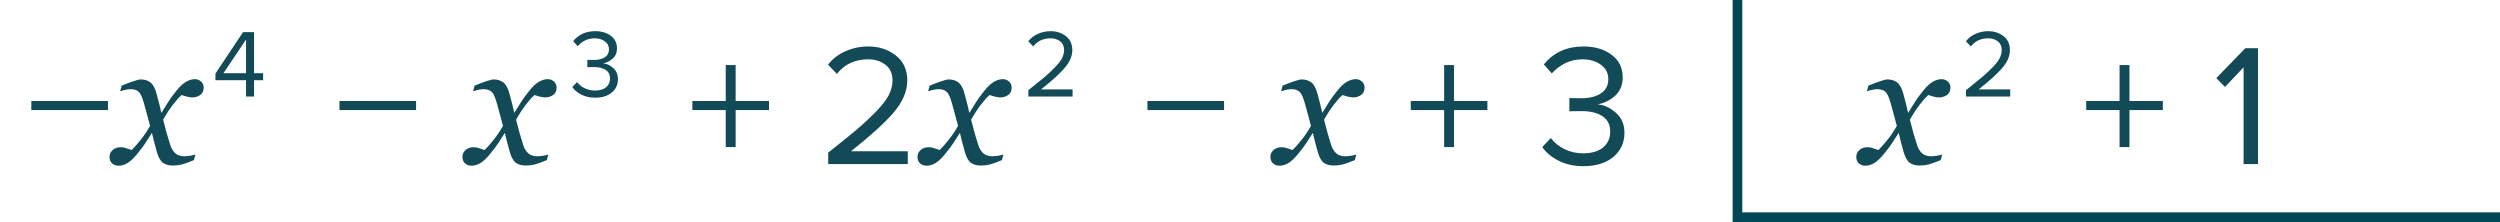 <?xml version="1.0" encoding="UTF-8"?> <svg xmlns="http://www.w3.org/2000/svg" width="259" height="23" viewBox="0 0 259 23" fill="none"> <path d="M11.184 11.402H3.246V10.466H11.184V11.402ZM21.102 9.099C21.096 9.438 20.97 9.69 20.724 9.854C20.483 10.013 20.22 10.092 19.933 10.092C19.757 10.092 19.558 10.062 19.335 10.004C19.112 9.939 18.936 9.887 18.808 9.846C18.544 10.08 18.236 10.426 17.885 10.883C17.539 11.34 17.211 11.844 16.9 12.395C17.041 12.951 17.167 13.429 17.278 13.827C17.39 14.22 17.51 14.615 17.639 15.014C17.75 15.371 17.923 15.658 18.157 15.875C18.398 16.086 18.711 16.191 19.098 16.191C19.238 16.191 19.432 16.174 19.678 16.139C19.924 16.098 20.114 16.054 20.249 16.007L20.091 16.587C19.528 16.821 19.104 16.974 18.816 17.044C18.535 17.114 18.23 17.149 17.902 17.149C17.492 17.149 17.152 17.056 16.883 16.868C16.619 16.681 16.405 16.294 16.241 15.708C16.124 15.28 16.027 14.923 15.951 14.636C15.881 14.343 15.81 14.053 15.74 13.766C15.471 14.17 15.248 14.516 15.072 14.803C14.896 15.084 14.604 15.474 14.193 15.972C13.836 16.405 13.508 16.713 13.209 16.895C12.91 17.076 12.605 17.167 12.295 17.167C12.02 17.167 11.794 17.088 11.618 16.93C11.437 16.766 11.346 16.54 11.346 16.253C11.346 15.977 11.451 15.743 11.662 15.55C11.873 15.351 12.163 15.251 12.532 15.251C12.72 15.251 12.901 15.286 13.077 15.356C13.259 15.421 13.446 15.482 13.64 15.541C13.862 15.33 14.155 15.002 14.519 14.557C14.888 14.111 15.23 13.604 15.547 13.036C15.435 12.62 15.312 12.163 15.178 11.665C15.049 11.167 14.926 10.73 14.809 10.355C14.656 9.881 14.48 9.576 14.281 9.441C14.082 9.307 13.827 9.239 13.517 9.239C13.347 9.239 13.165 9.263 12.972 9.31C12.784 9.356 12.608 9.403 12.444 9.45L12.611 8.87C13.062 8.683 13.467 8.53 13.824 8.413C14.188 8.29 14.434 8.229 14.562 8.229C14.967 8.229 15.301 8.328 15.565 8.527C15.834 8.721 16.048 9.099 16.206 9.661C16.388 10.312 16.493 10.71 16.523 10.856C16.558 10.997 16.622 11.278 16.716 11.7C16.997 11.267 17.226 10.9 17.401 10.602C17.577 10.303 17.864 9.907 18.263 9.415C18.632 8.952 18.972 8.636 19.282 8.466C19.599 8.29 19.9 8.202 20.188 8.202C20.445 8.202 20.662 8.287 20.838 8.457C21.02 8.621 21.107 8.835 21.102 9.099ZM43.105 11.402H35.167V10.466H43.105V11.402ZM57.664 9.099C57.658 9.438 57.532 9.69 57.286 9.854C57.046 10.013 56.782 10.092 56.495 10.092C56.319 10.092 56.12 10.062 55.898 10.004C55.675 9.939 55.499 9.887 55.37 9.846C55.106 10.08 54.799 10.426 54.447 10.883C54.102 11.34 53.773 11.844 53.463 12.395C53.603 12.951 53.73 13.429 53.841 13.827C53.952 14.22 54.072 14.615 54.201 15.014C54.312 15.371 54.485 15.658 54.72 15.875C54.96 16.086 55.273 16.191 55.66 16.191C55.801 16.191 55.994 16.174 56.24 16.139C56.486 16.098 56.677 16.054 56.812 16.007L56.653 16.587C56.091 16.821 55.666 16.974 55.379 17.044C55.098 17.114 54.793 17.149 54.465 17.149C54.055 17.149 53.715 17.056 53.445 16.868C53.182 16.681 52.968 16.294 52.804 15.708C52.687 15.28 52.59 14.923 52.514 14.636C52.443 14.343 52.373 14.053 52.303 13.766C52.033 14.17 51.81 14.516 51.635 14.803C51.459 15.084 51.166 15.474 50.756 15.972C50.398 16.405 50.07 16.713 49.772 16.895C49.473 17.076 49.168 17.167 48.857 17.167C48.582 17.167 48.356 17.088 48.181 16.93C47.999 16.766 47.908 16.54 47.908 16.253C47.908 15.977 48.014 15.743 48.225 15.55C48.435 15.351 48.726 15.251 49.095 15.251C49.282 15.251 49.464 15.286 49.64 15.356C49.821 15.421 50.009 15.482 50.202 15.541C50.425 15.33 50.718 15.002 51.081 14.557C51.45 14.111 51.793 13.604 52.109 13.036C51.998 12.62 51.875 12.163 51.74 11.665C51.611 11.167 51.488 10.73 51.371 10.355C51.219 9.881 51.043 9.576 50.844 9.441C50.645 9.307 50.39 9.239 50.079 9.239C49.909 9.239 49.727 9.263 49.534 9.31C49.347 9.356 49.171 9.403 49.007 9.45L49.174 8.87C49.625 8.683 50.029 8.53 50.387 8.413C50.75 8.29 50.996 8.229 51.125 8.229C51.529 8.229 51.863 8.328 52.127 8.527C52.397 8.721 52.61 9.099 52.769 9.661C52.95 10.312 53.056 10.71 53.085 10.856C53.12 10.997 53.185 11.278 53.278 11.7C53.56 11.267 53.788 10.9 53.964 10.602C54.14 10.303 54.427 9.907 54.825 9.415C55.194 8.952 55.534 8.636 55.845 8.466C56.161 8.29 56.463 8.202 56.75 8.202C57.008 8.202 57.225 8.287 57.4 8.457C57.582 8.621 57.67 8.835 57.664 9.099ZM79.668 11.402H76.212V15.236H75.186V11.402H71.73V10.466H75.186V6.74H76.212V10.466H79.668V11.402ZM94.047 17H85.803V15.812C87.051 14.828 88.017 14.048 88.701 13.472C89.397 12.884 90.063 12.266 90.699 11.618C91.347 10.958 91.803 10.376 92.067 9.872C92.331 9.356 92.463 8.846 92.463 8.342C92.463 7.622 92.217 7.076 91.725 6.704C91.233 6.332 90.645 6.146 89.961 6.146C88.581 6.146 87.495 6.65 86.703 7.658L85.785 6.704C86.241 6.104 86.835 5.642 87.567 5.318C88.311 4.982 89.109 4.814 89.961 4.814C91.053 4.814 91.995 5.12 92.787 5.732C93.591 6.344 93.993 7.214 93.993 8.342C93.993 9.458 93.513 10.574 92.553 11.69C91.593 12.794 90.129 14.12 88.161 15.668H94.047V17ZM104.809 9.099C104.803 9.438 104.677 9.69 104.431 9.854C104.19 10.013 103.927 10.092 103.64 10.092C103.464 10.092 103.265 10.062 103.042 10.004C102.819 9.939 102.644 9.887 102.515 9.846C102.251 10.08 101.943 10.426 101.592 10.883C101.246 11.34 100.918 11.844 100.607 12.395C100.748 12.951 100.874 13.429 100.985 13.827C101.097 14.22 101.217 14.615 101.346 15.014C101.457 15.371 101.63 15.658 101.864 15.875C102.104 16.086 102.418 16.191 102.805 16.191C102.945 16.191 103.139 16.174 103.385 16.139C103.631 16.098 103.821 16.054 103.956 16.007L103.798 16.587C103.235 16.821 102.811 16.974 102.523 17.044C102.242 17.114 101.938 17.149 101.609 17.149C101.199 17.149 100.859 17.056 100.59 16.868C100.326 16.681 100.112 16.294 99.948 15.708C99.831 15.28 99.734 14.923 99.658 14.636C99.588 14.343 99.518 14.053 99.447 13.766C99.178 14.17 98.955 14.516 98.779 14.803C98.603 15.084 98.311 15.474 97.9 15.972C97.543 16.405 97.215 16.713 96.916 16.895C96.617 17.076 96.312 17.167 96.002 17.167C95.727 17.167 95.501 17.088 95.325 16.93C95.144 16.766 95.053 16.54 95.053 16.253C95.053 15.977 95.158 15.743 95.369 15.55C95.58 15.351 95.87 15.251 96.239 15.251C96.427 15.251 96.608 15.286 96.784 15.356C96.966 15.421 97.153 15.482 97.347 15.541C97.569 15.33 97.862 15.002 98.226 14.557C98.595 14.111 98.938 13.604 99.254 13.036C99.143 12.62 99.019 12.163 98.885 11.665C98.756 11.167 98.633 10.73 98.516 10.355C98.363 9.881 98.188 9.576 97.988 9.441C97.789 9.307 97.534 9.239 97.224 9.239C97.054 9.239 96.872 9.263 96.679 9.31C96.491 9.356 96.315 9.403 96.151 9.45L96.318 8.87C96.769 8.683 97.174 8.53 97.531 8.413C97.894 8.29 98.141 8.229 98.269 8.229C98.674 8.229 99.008 8.328 99.272 8.527C99.541 8.721 99.755 9.099 99.913 9.661C100.095 10.312 100.2 10.71 100.229 10.856C100.265 10.997 100.329 11.278 100.423 11.7C100.704 11.267 100.933 10.9 101.108 10.602C101.284 10.303 101.571 9.907 101.97 9.415C102.339 8.952 102.679 8.636 102.989 8.466C103.306 8.29 103.607 8.202 103.895 8.202C104.152 8.202 104.369 8.287 104.545 8.457C104.727 8.621 104.814 8.835 104.809 9.099ZM126.813 11.402H118.875V10.466H126.813V11.402ZM141.371 9.099C141.365 9.438 141.239 9.69 140.993 9.854C140.753 10.013 140.489 10.092 140.202 10.092C140.026 10.092 139.827 10.062 139.604 10.004C139.382 9.939 139.206 9.887 139.077 9.846C138.813 10.08 138.506 10.426 138.154 10.883C137.809 11.34 137.48 11.844 137.17 12.395C137.311 12.951 137.437 13.429 137.548 13.827C137.659 14.22 137.779 14.615 137.908 15.014C138.02 15.371 138.192 15.658 138.427 15.875C138.667 16.086 138.98 16.191 139.367 16.191C139.508 16.191 139.701 16.174 139.947 16.139C140.193 16.098 140.384 16.054 140.519 16.007L140.36 16.587C139.798 16.821 139.373 16.974 139.086 17.044C138.805 17.114 138.5 17.149 138.172 17.149C137.762 17.149 137.422 17.056 137.152 16.868C136.889 16.681 136.675 16.294 136.511 15.708C136.394 15.28 136.297 14.923 136.221 14.636C136.15 14.343 136.08 14.053 136.01 13.766C135.74 14.17 135.518 14.516 135.342 14.803C135.166 15.084 134.873 15.474 134.463 15.972C134.105 16.405 133.777 16.713 133.479 16.895C133.18 17.076 132.875 17.167 132.564 17.167C132.289 17.167 132.063 17.088 131.888 16.93C131.706 16.766 131.615 16.54 131.615 16.253C131.615 15.977 131.721 15.743 131.932 15.55C132.143 15.351 132.433 15.251 132.802 15.251C132.989 15.251 133.171 15.286 133.347 15.356C133.528 15.421 133.716 15.482 133.909 15.541C134.132 15.33 134.425 15.002 134.788 14.557C135.157 14.111 135.5 13.604 135.816 13.036C135.705 12.62 135.582 12.163 135.447 11.665C135.318 11.167 135.195 10.73 135.078 10.355C134.926 9.881 134.75 9.576 134.551 9.441C134.352 9.307 134.097 9.239 133.786 9.239C133.616 9.239 133.435 9.263 133.241 9.31C133.054 9.356 132.878 9.403 132.714 9.45L132.881 8.87C133.332 8.683 133.736 8.53 134.094 8.413C134.457 8.29 134.703 8.229 134.832 8.229C135.236 8.229 135.57 8.328 135.834 8.527C136.104 8.721 136.317 9.099 136.476 9.661C136.657 10.312 136.763 10.71 136.792 10.856C136.827 10.997 136.892 11.278 136.985 11.7C137.267 11.267 137.495 10.9 137.671 10.602C137.847 10.303 138.134 9.907 138.532 9.415C138.901 8.952 139.241 8.636 139.552 8.466C139.868 8.29 140.17 8.202 140.457 8.202C140.715 8.202 140.932 8.287 141.107 8.457C141.289 8.621 141.377 8.835 141.371 9.099ZM154.094 11.402H150.638V15.236H149.612V11.402H146.156V10.466H149.612V6.74H150.638V10.466H154.094V11.402ZM164.045 17.216C163.085 17.216 162.233 17.03 161.489 16.658C160.745 16.286 160.175 15.812 159.779 15.236L160.661 14.3C161.021 14.78 161.495 15.164 162.083 15.452C162.671 15.74 163.313 15.884 164.009 15.884C164.885 15.884 165.569 15.686 166.061 15.29C166.565 14.882 166.817 14.33 166.817 13.634C166.817 12.914 166.547 12.38 166.007 12.032C165.479 11.684 164.753 11.51 163.829 11.51C163.121 11.51 162.707 11.516 162.587 11.528V10.16C162.719 10.172 163.133 10.178 163.829 10.178C164.645 10.178 165.311 10.016 165.827 9.692C166.355 9.356 166.619 8.858 166.619 8.198C166.619 7.562 166.361 7.064 165.845 6.704C165.341 6.332 164.705 6.146 163.937 6.146C162.725 6.146 161.669 6.632 160.769 7.604L159.941 6.668C160.961 5.432 162.329 4.814 164.045 4.814C165.233 4.814 166.205 5.102 166.961 5.678C167.729 6.242 168.113 7.022 168.113 8.018C168.113 8.81 167.849 9.446 167.321 9.926C166.793 10.394 166.193 10.688 165.521 10.808C166.181 10.868 166.805 11.156 167.393 11.672C167.993 12.188 168.293 12.884 168.293 13.76C168.293 14.78 167.909 15.614 167.141 16.262C166.373 16.898 165.341 17.216 164.045 17.216Z" fill="#124A57"></path> <path d="M259 22.5L180 22.5L180 0" stroke="#004856"></path> <path d="M26.32 10H25.49V8.31H22.32V7.62L25.18 3.33H26.32V7.58H27.26V8.31H26.32V10ZM25.49 7.58V4.1L23.15 7.58H25.49Z" fill="#124A57"></path> <path d="M61.66 10.12C61.127 10.12 60.653 10.017 60.24 9.81C59.827 9.603 59.51 9.34 59.29 9.02L59.78 8.5C59.98 8.767 60.243 8.98 60.57 9.14C60.897 9.3 61.253 9.38 61.64 9.38C62.127 9.38 62.507 9.27 62.78 9.05C63.06 8.823 63.2 8.517 63.2 8.13C63.2 7.73 63.05 7.433 62.75 7.24C62.457 7.047 62.053 6.95 61.54 6.95C61.147 6.95 60.917 6.953 60.85 6.96V6.2C60.923 6.207 61.153 6.21 61.54 6.21C61.993 6.21 62.363 6.12 62.65 5.94C62.943 5.753 63.09 5.477 63.09 5.11C63.09 4.757 62.947 4.48 62.66 4.28C62.38 4.073 62.027 3.97 61.6 3.97C60.927 3.97 60.34 4.24 59.84 4.78L59.38 4.26C59.947 3.573 60.707 3.23 61.66 3.23C62.32 3.23 62.86 3.39 63.28 3.71C63.707 4.023 63.92 4.457 63.92 5.01C63.92 5.45 63.773 5.803 63.48 6.07C63.187 6.33 62.853 6.493 62.48 6.56C62.847 6.593 63.193 6.753 63.52 7.04C63.853 7.327 64.02 7.713 64.02 8.2C64.02 8.767 63.807 9.23 63.38 9.59C62.953 9.943 62.38 10.12 61.66 10.12Z" fill="#124A57"></path> <path d="M111.12 10H106.54V9.34C107.233 8.793 107.77 8.36 108.15 8.04C108.537 7.713 108.907 7.37 109.26 7.01C109.62 6.643 109.873 6.32 110.02 6.04C110.167 5.753 110.24 5.47 110.24 5.19C110.24 4.79 110.103 4.487 109.83 4.28C109.557 4.073 109.23 3.97 108.85 3.97C108.083 3.97 107.48 4.25 107.04 4.81L106.53 4.28C106.783 3.947 107.113 3.69 107.52 3.51C107.933 3.323 108.377 3.23 108.85 3.23C109.457 3.23 109.98 3.4 110.42 3.74C110.867 4.08 111.09 4.563 111.09 5.19C111.09 5.81 110.823 6.43 110.29 7.05C109.757 7.663 108.943 8.4 107.85 9.26H111.12V10Z" fill="#124A57"></path> <path d="M202.064 9.099C202.059 9.438 201.933 9.69 201.687 9.854C201.446 10.013 201.183 10.092 200.896 10.092C200.72 10.092 200.521 10.062 200.298 10.004C200.075 9.939 199.899 9.887 199.771 9.846C199.507 10.08 199.199 10.426 198.848 10.883C198.502 11.34 198.174 11.844 197.863 12.395C198.004 12.951 198.13 13.429 198.241 13.827C198.353 14.22 198.473 14.615 198.602 15.014C198.713 15.371 198.886 15.658 199.12 15.875C199.36 16.086 199.674 16.191 200.061 16.191C200.201 16.191 200.395 16.174 200.641 16.139C200.887 16.098 201.077 16.054 201.212 16.007L201.054 16.587C200.491 16.821 200.066 16.974 199.779 17.044C199.498 17.114 199.193 17.149 198.865 17.149C198.455 17.149 198.115 17.056 197.846 16.868C197.582 16.681 197.368 16.294 197.204 15.708C197.087 15.28 196.99 14.923 196.914 14.636C196.844 14.343 196.773 14.053 196.703 13.766C196.434 14.17 196.211 14.516 196.035 14.803C195.859 15.084 195.566 15.474 195.156 15.972C194.799 16.405 194.471 16.713 194.172 16.895C193.873 17.076 193.568 17.167 193.258 17.167C192.982 17.167 192.757 17.088 192.581 16.93C192.399 16.766 192.309 16.54 192.309 16.253C192.309 15.977 192.414 15.743 192.625 15.55C192.836 15.351 193.126 15.251 193.495 15.251C193.683 15.251 193.864 15.286 194.04 15.356C194.222 15.421 194.409 15.482 194.603 15.541C194.825 15.33 195.118 15.002 195.481 14.557C195.851 14.111 196.193 13.604 196.51 13.036C196.398 12.62 196.275 12.163 196.141 11.665C196.012 11.167 195.889 10.73 195.771 10.355C195.619 9.881 195.443 9.576 195.244 9.441C195.045 9.307 194.79 9.239 194.479 9.239C194.31 9.239 194.128 9.263 193.935 9.31C193.747 9.356 193.571 9.403 193.407 9.45L193.574 8.87C194.025 8.683 194.43 8.53 194.787 8.413C195.15 8.29 195.396 8.229 195.525 8.229C195.93 8.229 196.264 8.328 196.527 8.527C196.797 8.721 197.011 9.099 197.169 9.661C197.351 10.312 197.456 10.71 197.485 10.856C197.521 10.997 197.585 11.278 197.679 11.7C197.96 11.267 198.188 10.9 198.364 10.602C198.54 10.303 198.827 9.907 199.226 9.415C199.595 8.952 199.935 8.636 200.245 8.466C200.562 8.29 200.863 8.202 201.15 8.202C201.408 8.202 201.625 8.287 201.801 8.457C201.982 8.621 202.07 8.835 202.064 9.099ZM224.068 11.402H220.612V15.236H219.586V11.402H216.13V10.466H219.586V6.74H220.612V10.466H224.068V11.402ZM233.929 17H232.435V6.974L230.509 9.008L229.609 8.09L232.615 4.994H233.929V17Z" fill="#124A57"></path> <path d="M208.258 10H203.678V9.34C204.371 8.793 204.908 8.36 205.288 8.04C205.675 7.713 206.045 7.37 206.398 7.01C206.758 6.643 207.011 6.32 207.158 6.04C207.305 5.753 207.378 5.47 207.378 5.19C207.378 4.79 207.241 4.487 206.968 4.28C206.695 4.073 206.368 3.97 205.988 3.97C205.221 3.97 204.618 4.25 204.178 4.81L203.668 4.28C203.921 3.947 204.251 3.69 204.658 3.51C205.071 3.323 205.515 3.23 205.988 3.23C206.595 3.23 207.118 3.4 207.558 3.74C208.005 4.08 208.228 4.563 208.228 5.19C208.228 5.81 207.961 6.43 207.428 7.05C206.895 7.663 206.081 8.4 204.988 9.26H208.258V10Z" fill="#124A57"></path> </svg> 